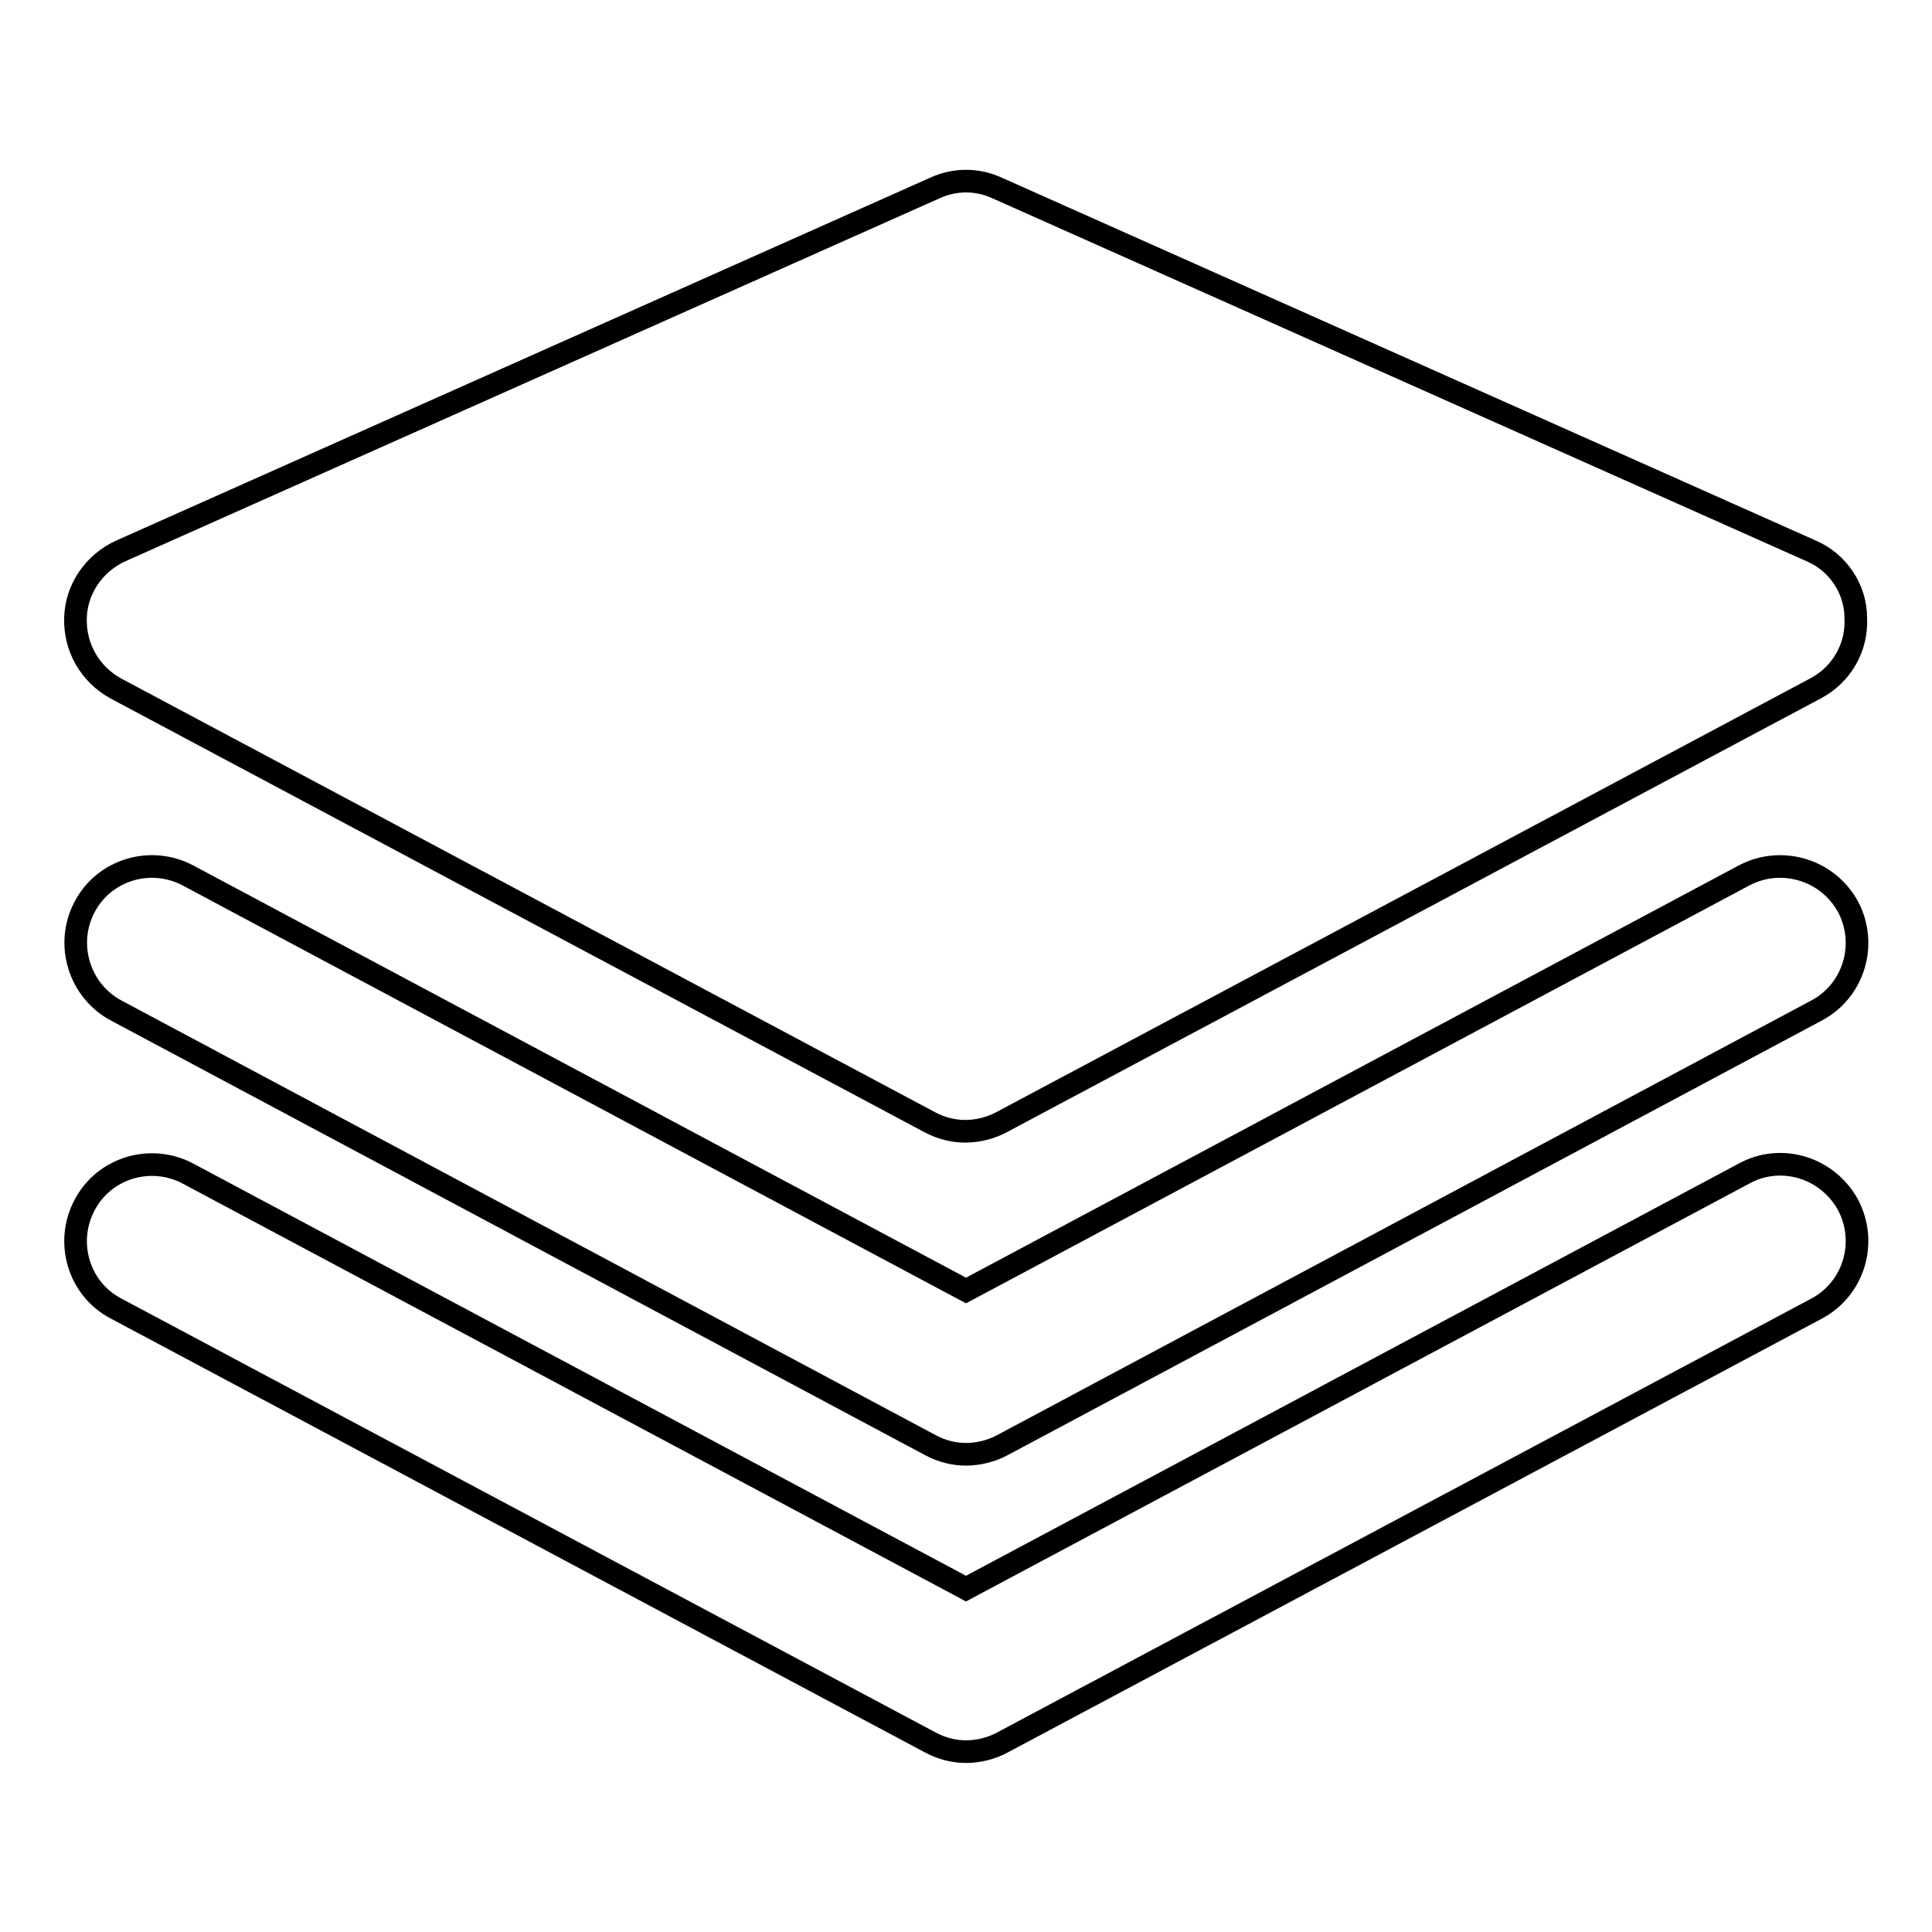<?xml version="1.0" encoding="utf-8"?>
<!-- Svg Vector Icons : http://www.onlinewebfonts.com/icon -->
<!DOCTYPE svg PUBLIC "-//W3C//DTD SVG 1.1//EN" "http://www.w3.org/Graphics/SVG/1.1/DTD/svg11.dtd">
<svg version="1.1" xmlns="http://www.w3.org/2000/svg" xmlns:xlink="http://www.w3.org/1999/xlink" x="0px" y="0px" viewBox="0 0 256 256" enable-background="new 0 0 256 256" xml:space="preserve">
<g><g><g><g><path stroke-width="3" fill-opacity="0" stroke="#000000"  d="M240,73L132.1,24.9c-2.6-1.2-5.6-1.2-8.2,0L16,73c-3.5,1.6-5.9,5-6,8.9c-0.1,3.9,1.9,7.4,5.3,9.3l107.9,57.5c1.5,0.8,3.1,1.2,4.7,1.2c1.6,0,3.3-0.4,4.8-1.2l107.9-57.5c3.4-1.8,5.5-5.4,5.3-9.3C245.9,78,243.5,74.5,240,73z"/><path stroke-width="3" fill-opacity="0" stroke="#000000"  d="M231.1,116L128,171L24.9,116c-4.9-2.6-11.1-0.8-13.7,4.2c-2.6,4.9-0.7,11.1,4.2,13.7l107.9,57.6c1.5,0.8,3.1,1.2,4.7,1.2c1.6,0,3.3-0.4,4.8-1.2l107.9-57.6c4.9-2.6,6.8-8.7,4.2-13.7C242.2,115.2,236,113.4,231.1,116z"/><path stroke-width="3" fill-opacity="0" stroke="#000000"  d="M231.1,155.5l-103.1,55l-103.1-55c-4.9-2.6-11.1-0.8-13.7,4.2c-2.6,4.9-0.8,11.1,4.2,13.7l107.9,57.5c1.5,0.8,3.1,1.2,4.7,1.2c1.6,0,3.3-0.4,4.8-1.2l107.9-57.5c4.9-2.6,6.8-8.7,4.2-13.7C242.2,154.7,236,152.8,231.1,155.5z"/></g></g><g></g><g></g><g></g><g></g><g></g><g></g><g></g><g></g><g></g><g></g><g></g><g></g><g></g><g></g><g></g></g></g>
</svg>